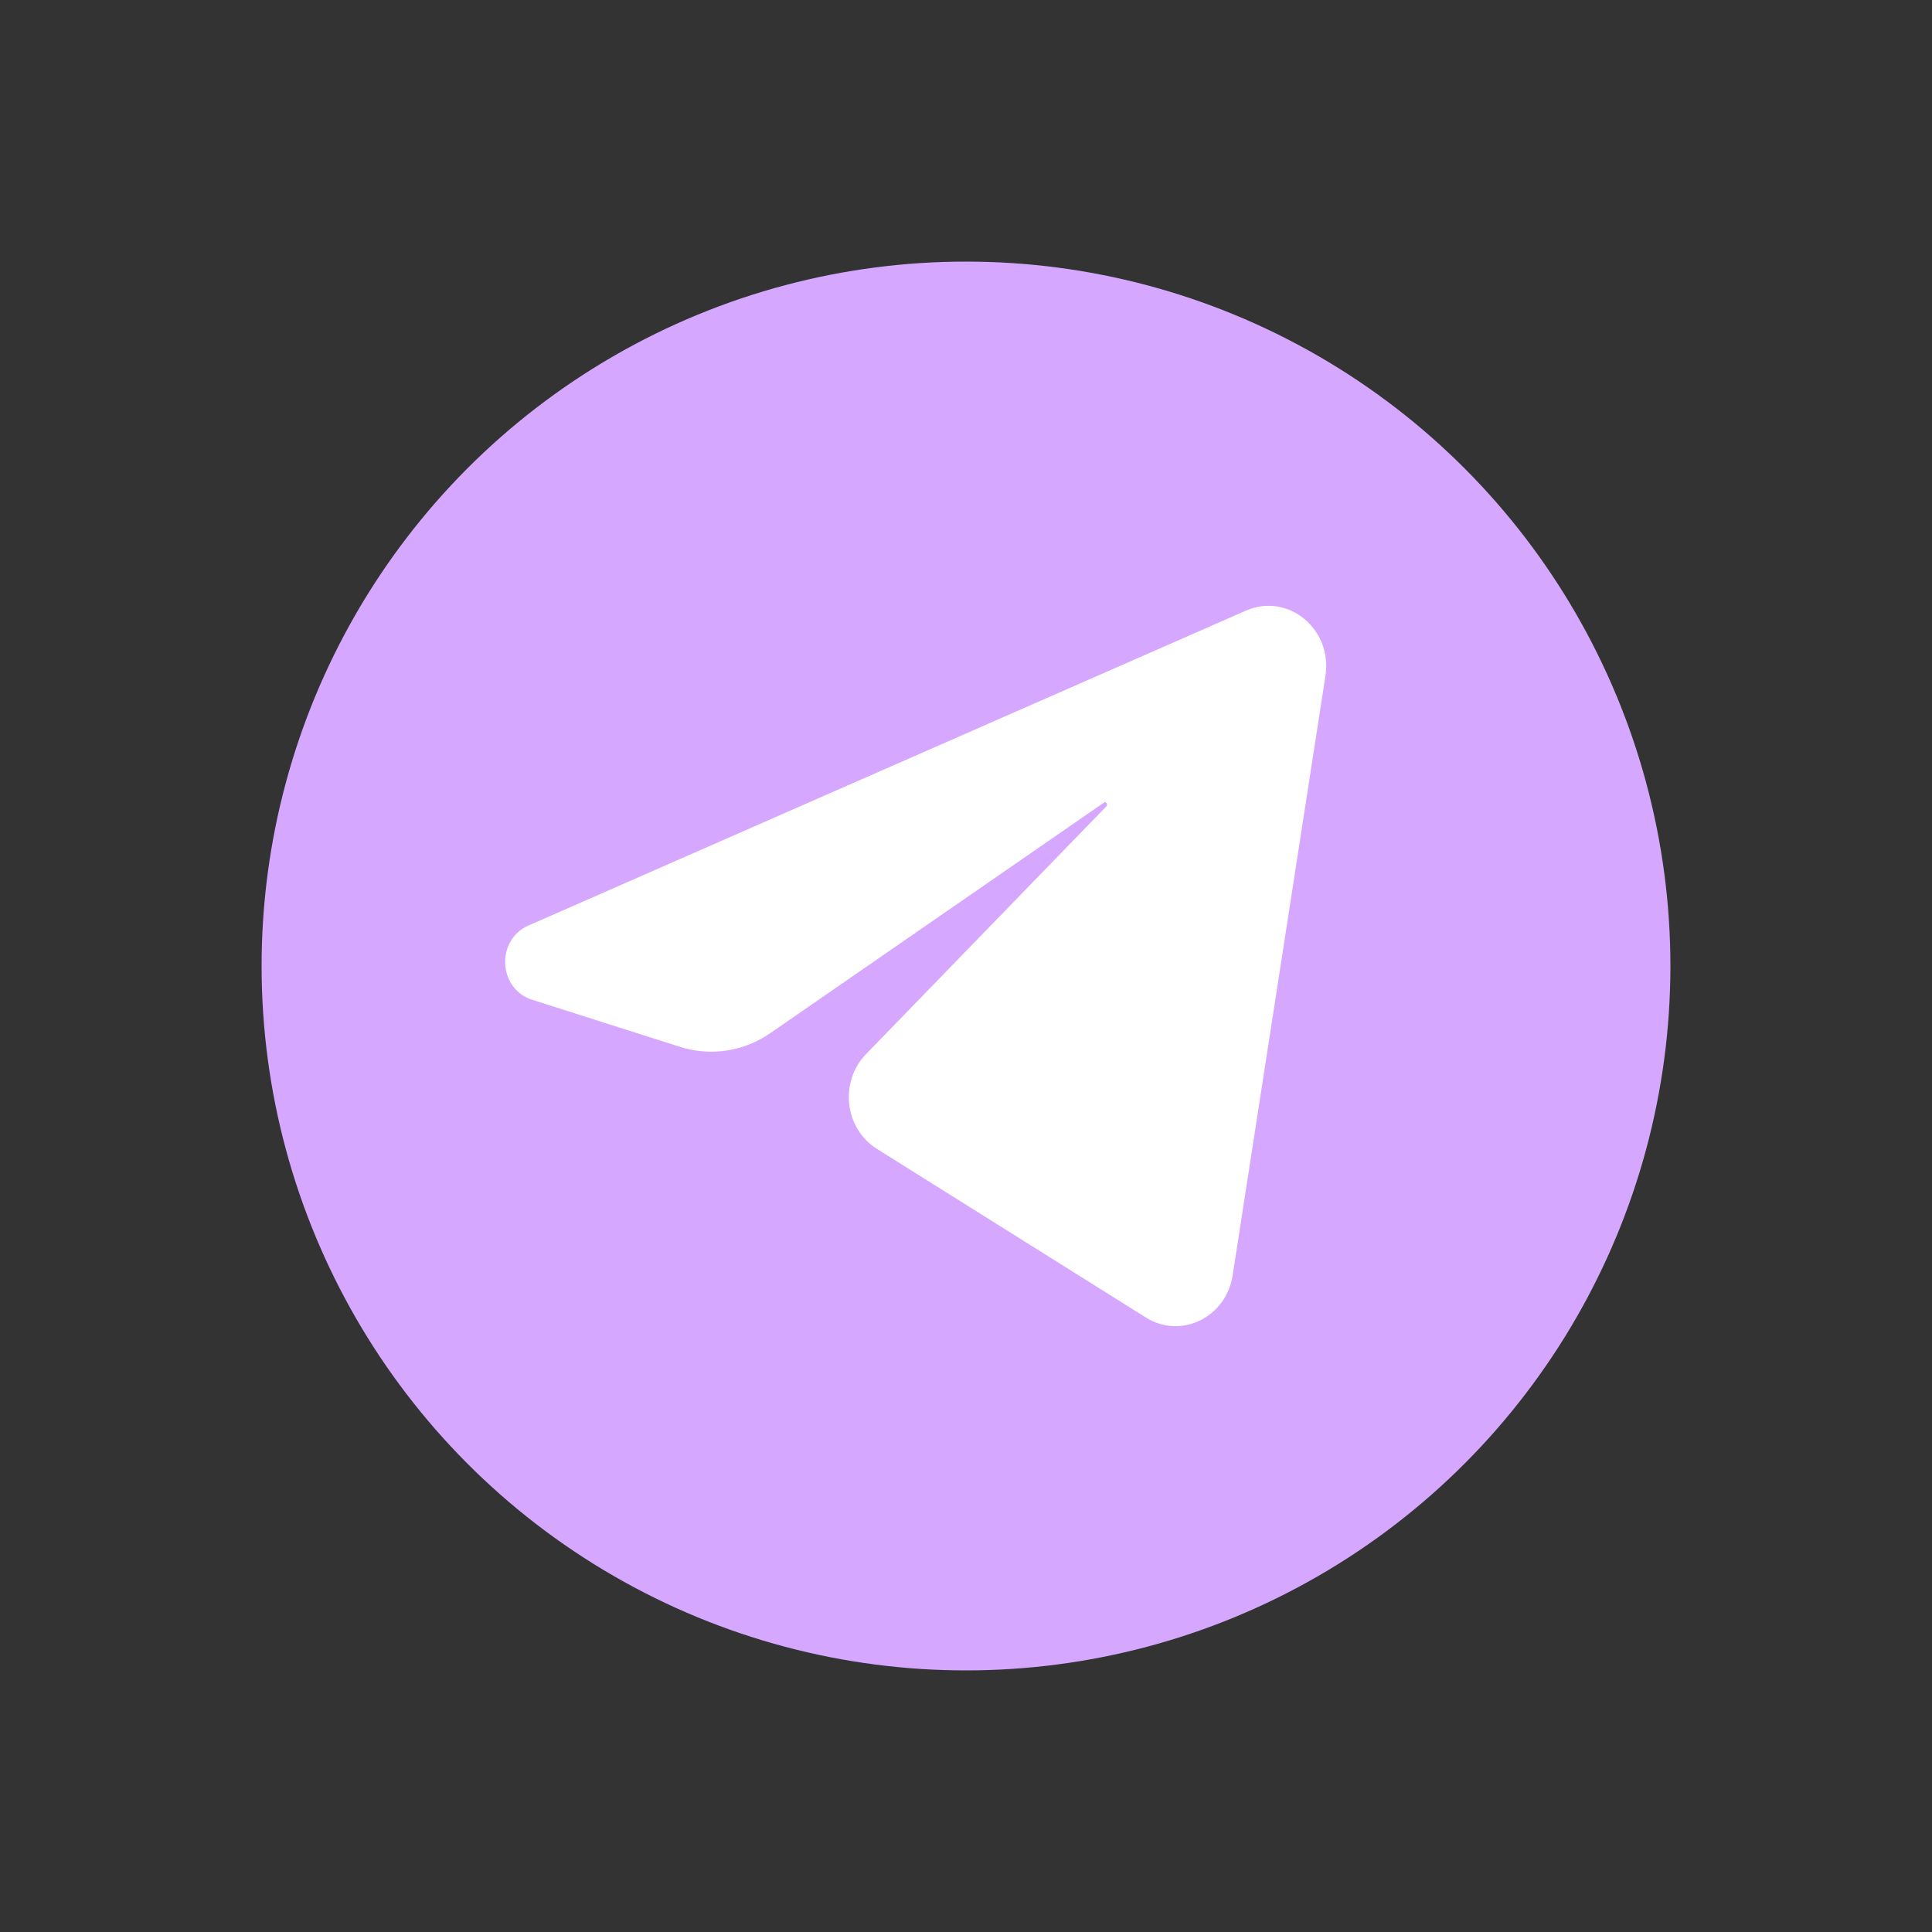 <svg width="30" height="30" fill="none" xmlns="http://www.w3.org/2000/svg"><rect width="100%" height="100%" fill="#333333" stroke="none"/><circle cx="15" cy="15" r="10.938" fill="#D5A7FF"/><path d="M20.458 10.476c.098-.63-.5-1.126-1.06-.88L8.254 14.487c-.401.176-.372.784.044.917l2.298.732c.439.14.914.067 1.297-.198l5.181-3.58c.156-.107.327.115.193.252l-3.73 3.846c-.361.373-.29 1.005.146 1.278l4.176 2.618c.468.294 1.07-.001 1.158-.567l1.441-9.31Z" fill="#fff" stroke="#fff" stroke-width=".25"/></svg>